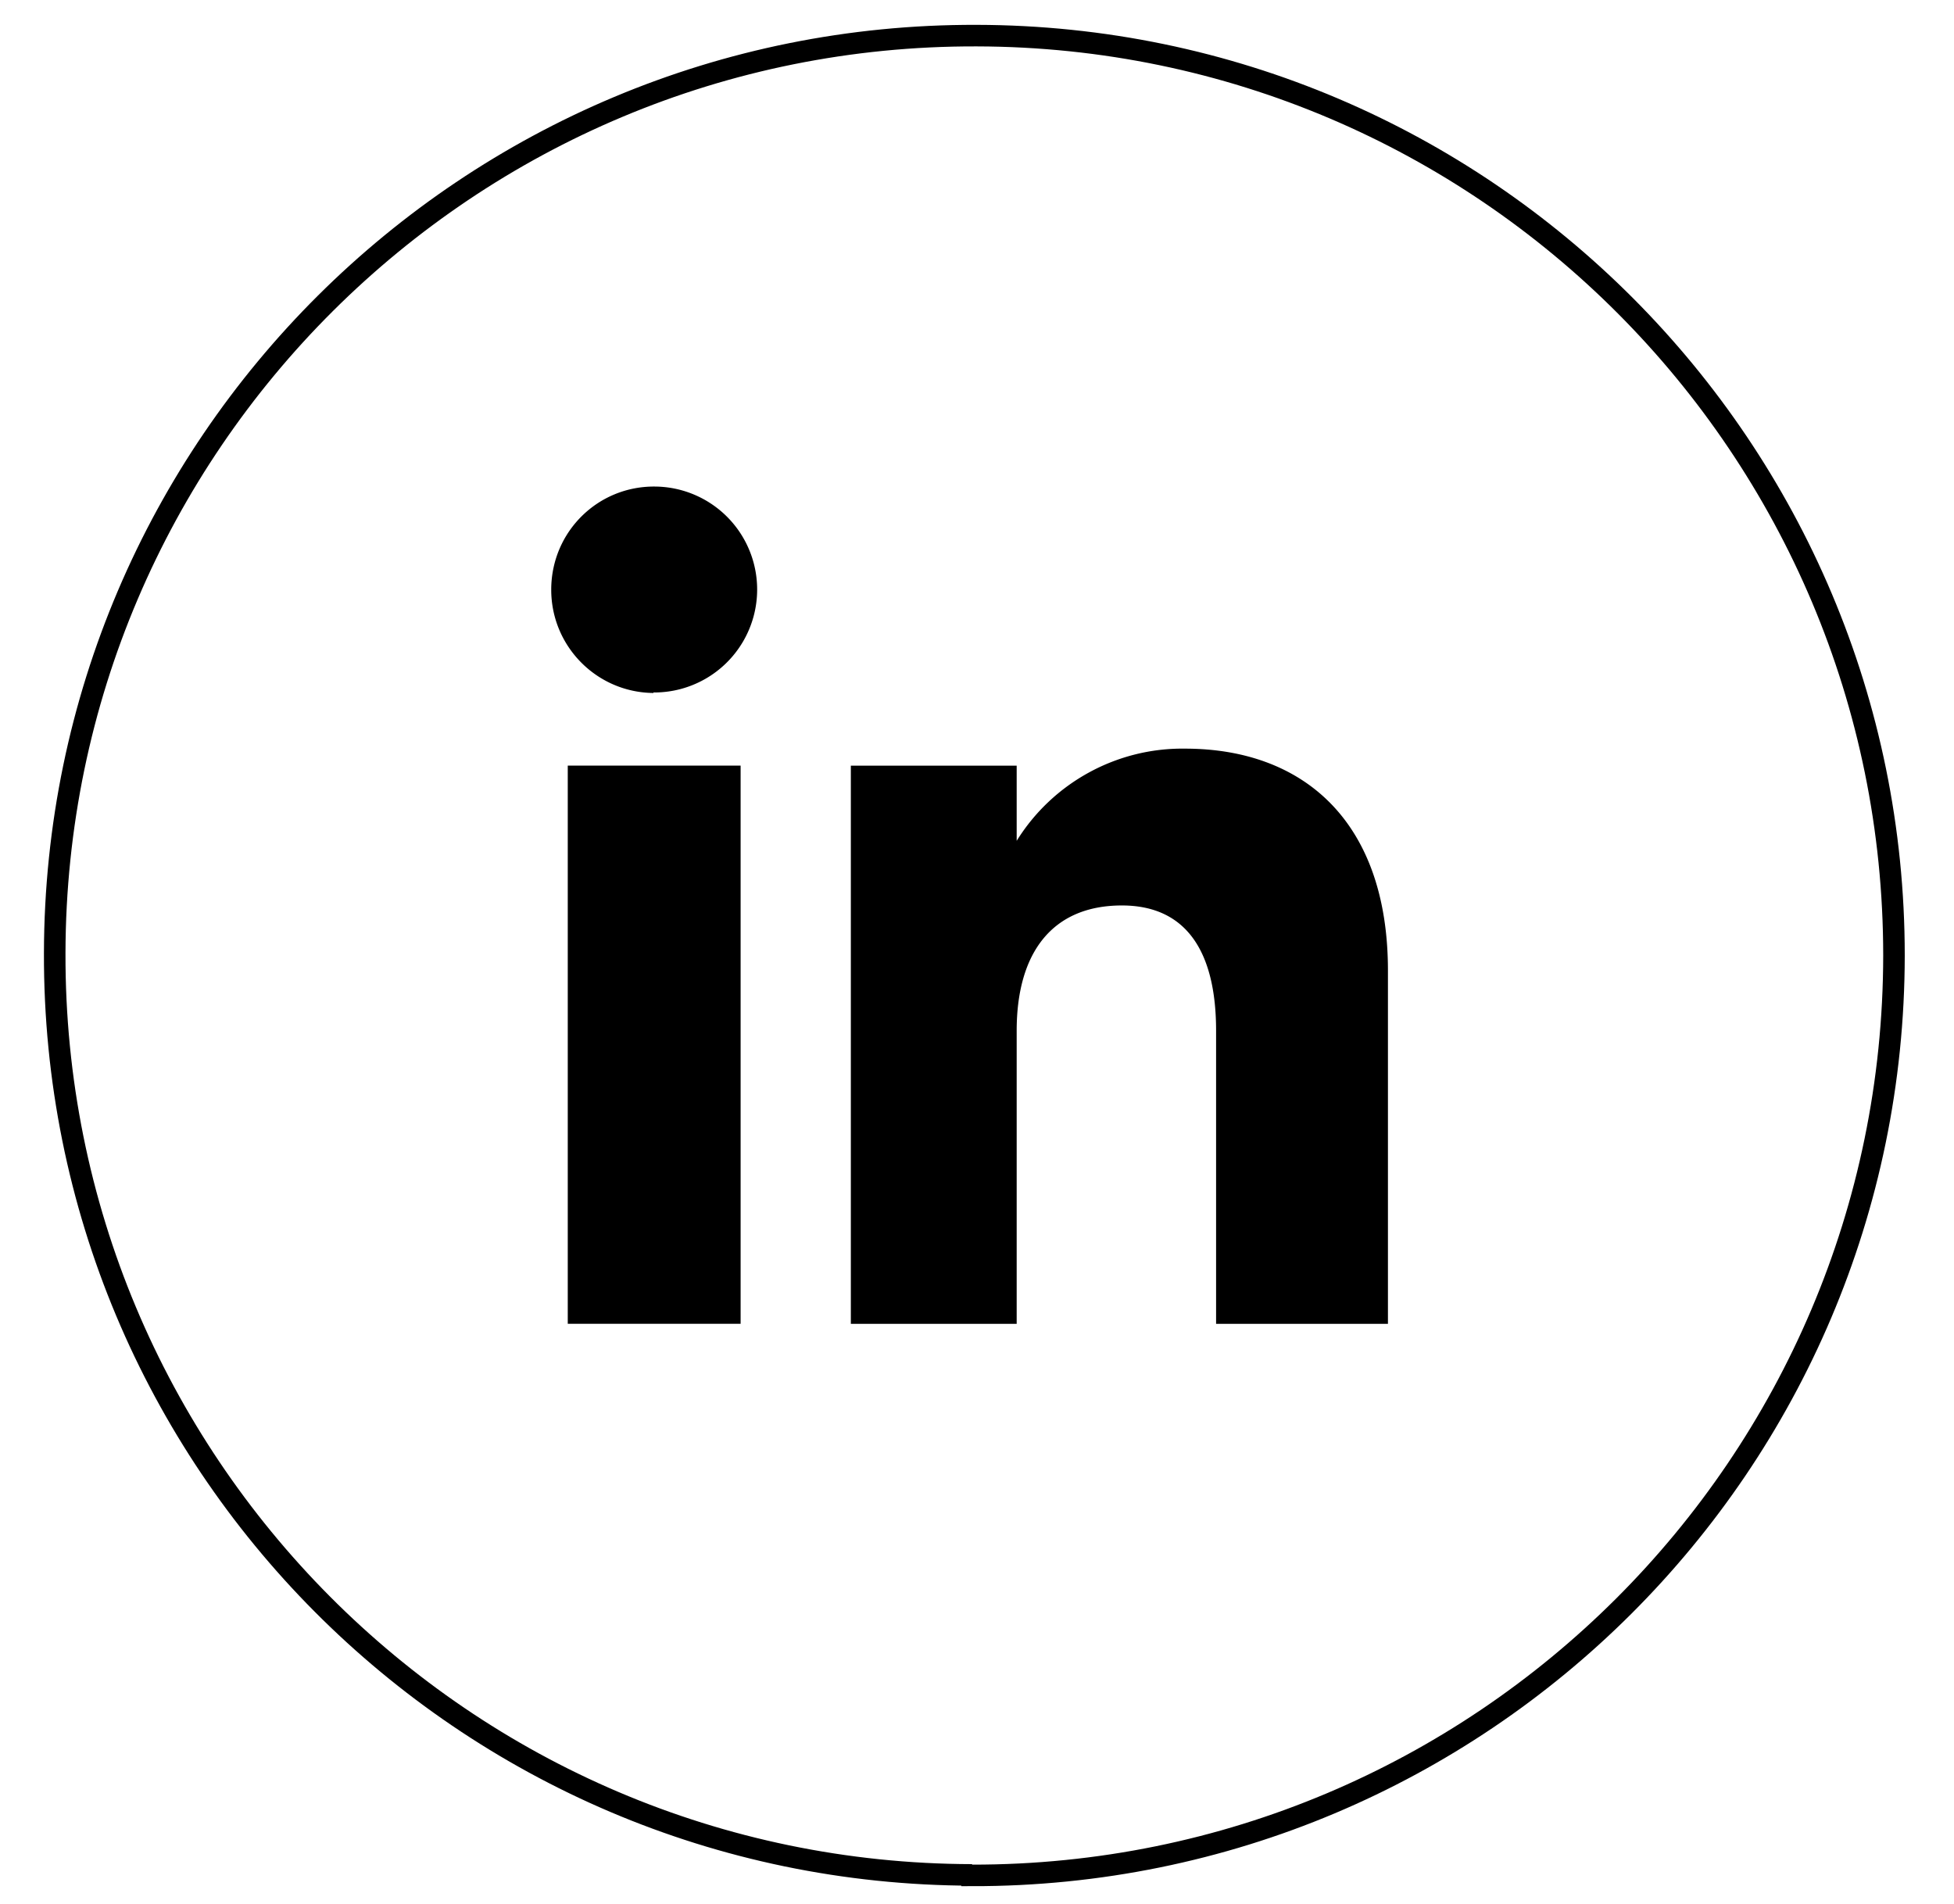 <svg width="39" height="38" fill="none" xmlns="http://www.w3.org/2000/svg"><path d="M19.402 37.421c-10.14-.02-18.34-8.26-18.31-18.4.02-10.14 8.26-18.34 18.4-18.31 10.12.02 18.31 8.24 18.31 18.36-.01 10.15-8.25 18.37-18.4 18.36v-.01z" stroke="#000" stroke-width=".43" stroke-miterlimit="10"/><path d="M20.292 20.572c0-1.57.72-2.5 2.1-2.5 1.27 0 1.88.9 1.88 2.5v5.85h3.43v-7.05c0-2.98-1.69-4.43-4.05-4.43-1.36-.02-2.64.68-3.36 1.84v-1.5h-3.31v11.14h3.31v-5.85zm-5.51-5.291h-3.45v11.14h3.45v-11.14zm-1.74-1.46a2.055 2.055 0 10.03-4.11c-1.14-.01-2.06.9-2.07 2.04v.02c0 1.13.91 2.05 2.04 2.06" fill="#000"/></svg>